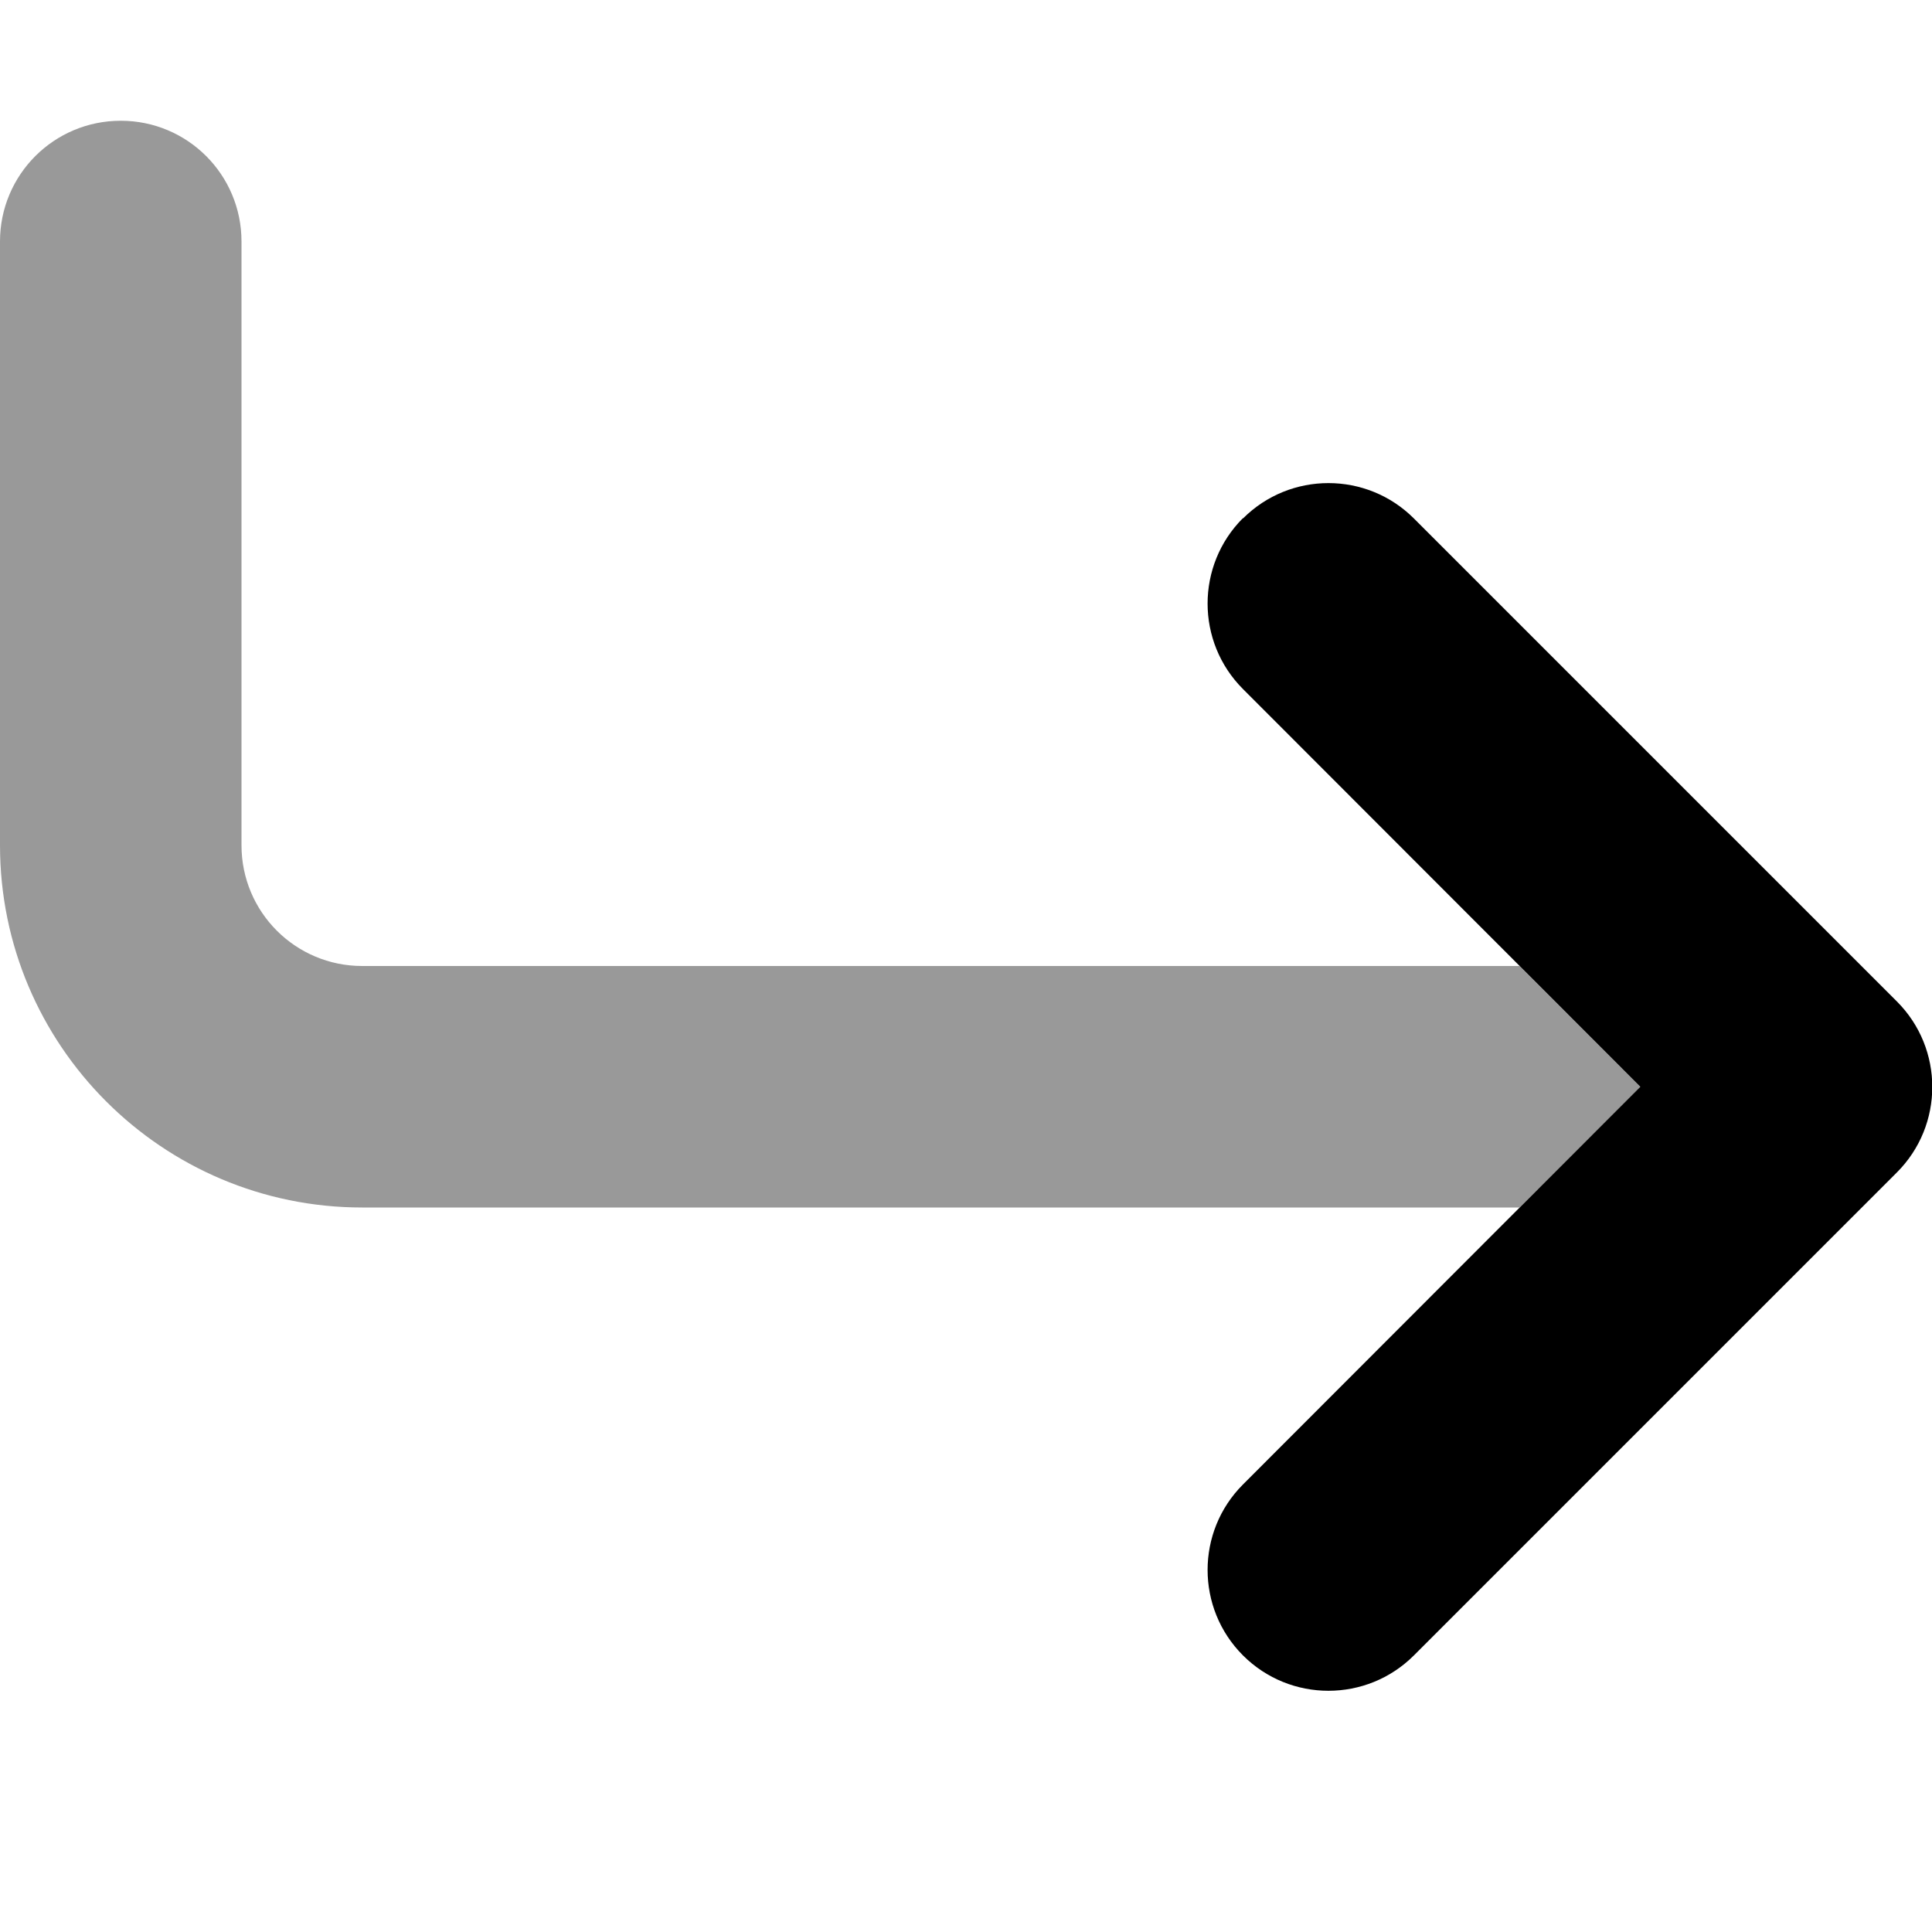 <svg xmlns="http://www.w3.org/2000/svg" viewBox="0 0 512 512"><!--! Font Awesome Pro 6.7.2 by @fontawesome - https://fontawesome.com License - https://fontawesome.com/license (Commercial License) Copyright 2024 Fonticons, Inc. --><defs><style>.fa-secondary{opacity:.4}</style></defs><path class="fa-secondary" d="M0 64L0 224c0 53 43 96 96 96l306.7 0 32-32-32-32L96 256c-17.7 0-32-14.3-32-32L64 64c0-17.7-14.3-32-32-32S0 46.3 0 64z"/><path class="fa-primary" d="M329.4 137.4c12.5-12.5 32.8-12.5 45.3 0l128 128c12.5 12.5 12.5 32.8 0 45.3l-128 128c-12.5 12.5-32.8 12.5-45.3 0s-12.5-32.8 0-45.3L434.7 288 329.4 182.6c-12.5-12.5-12.5-32.8 0-45.3z"/></svg>